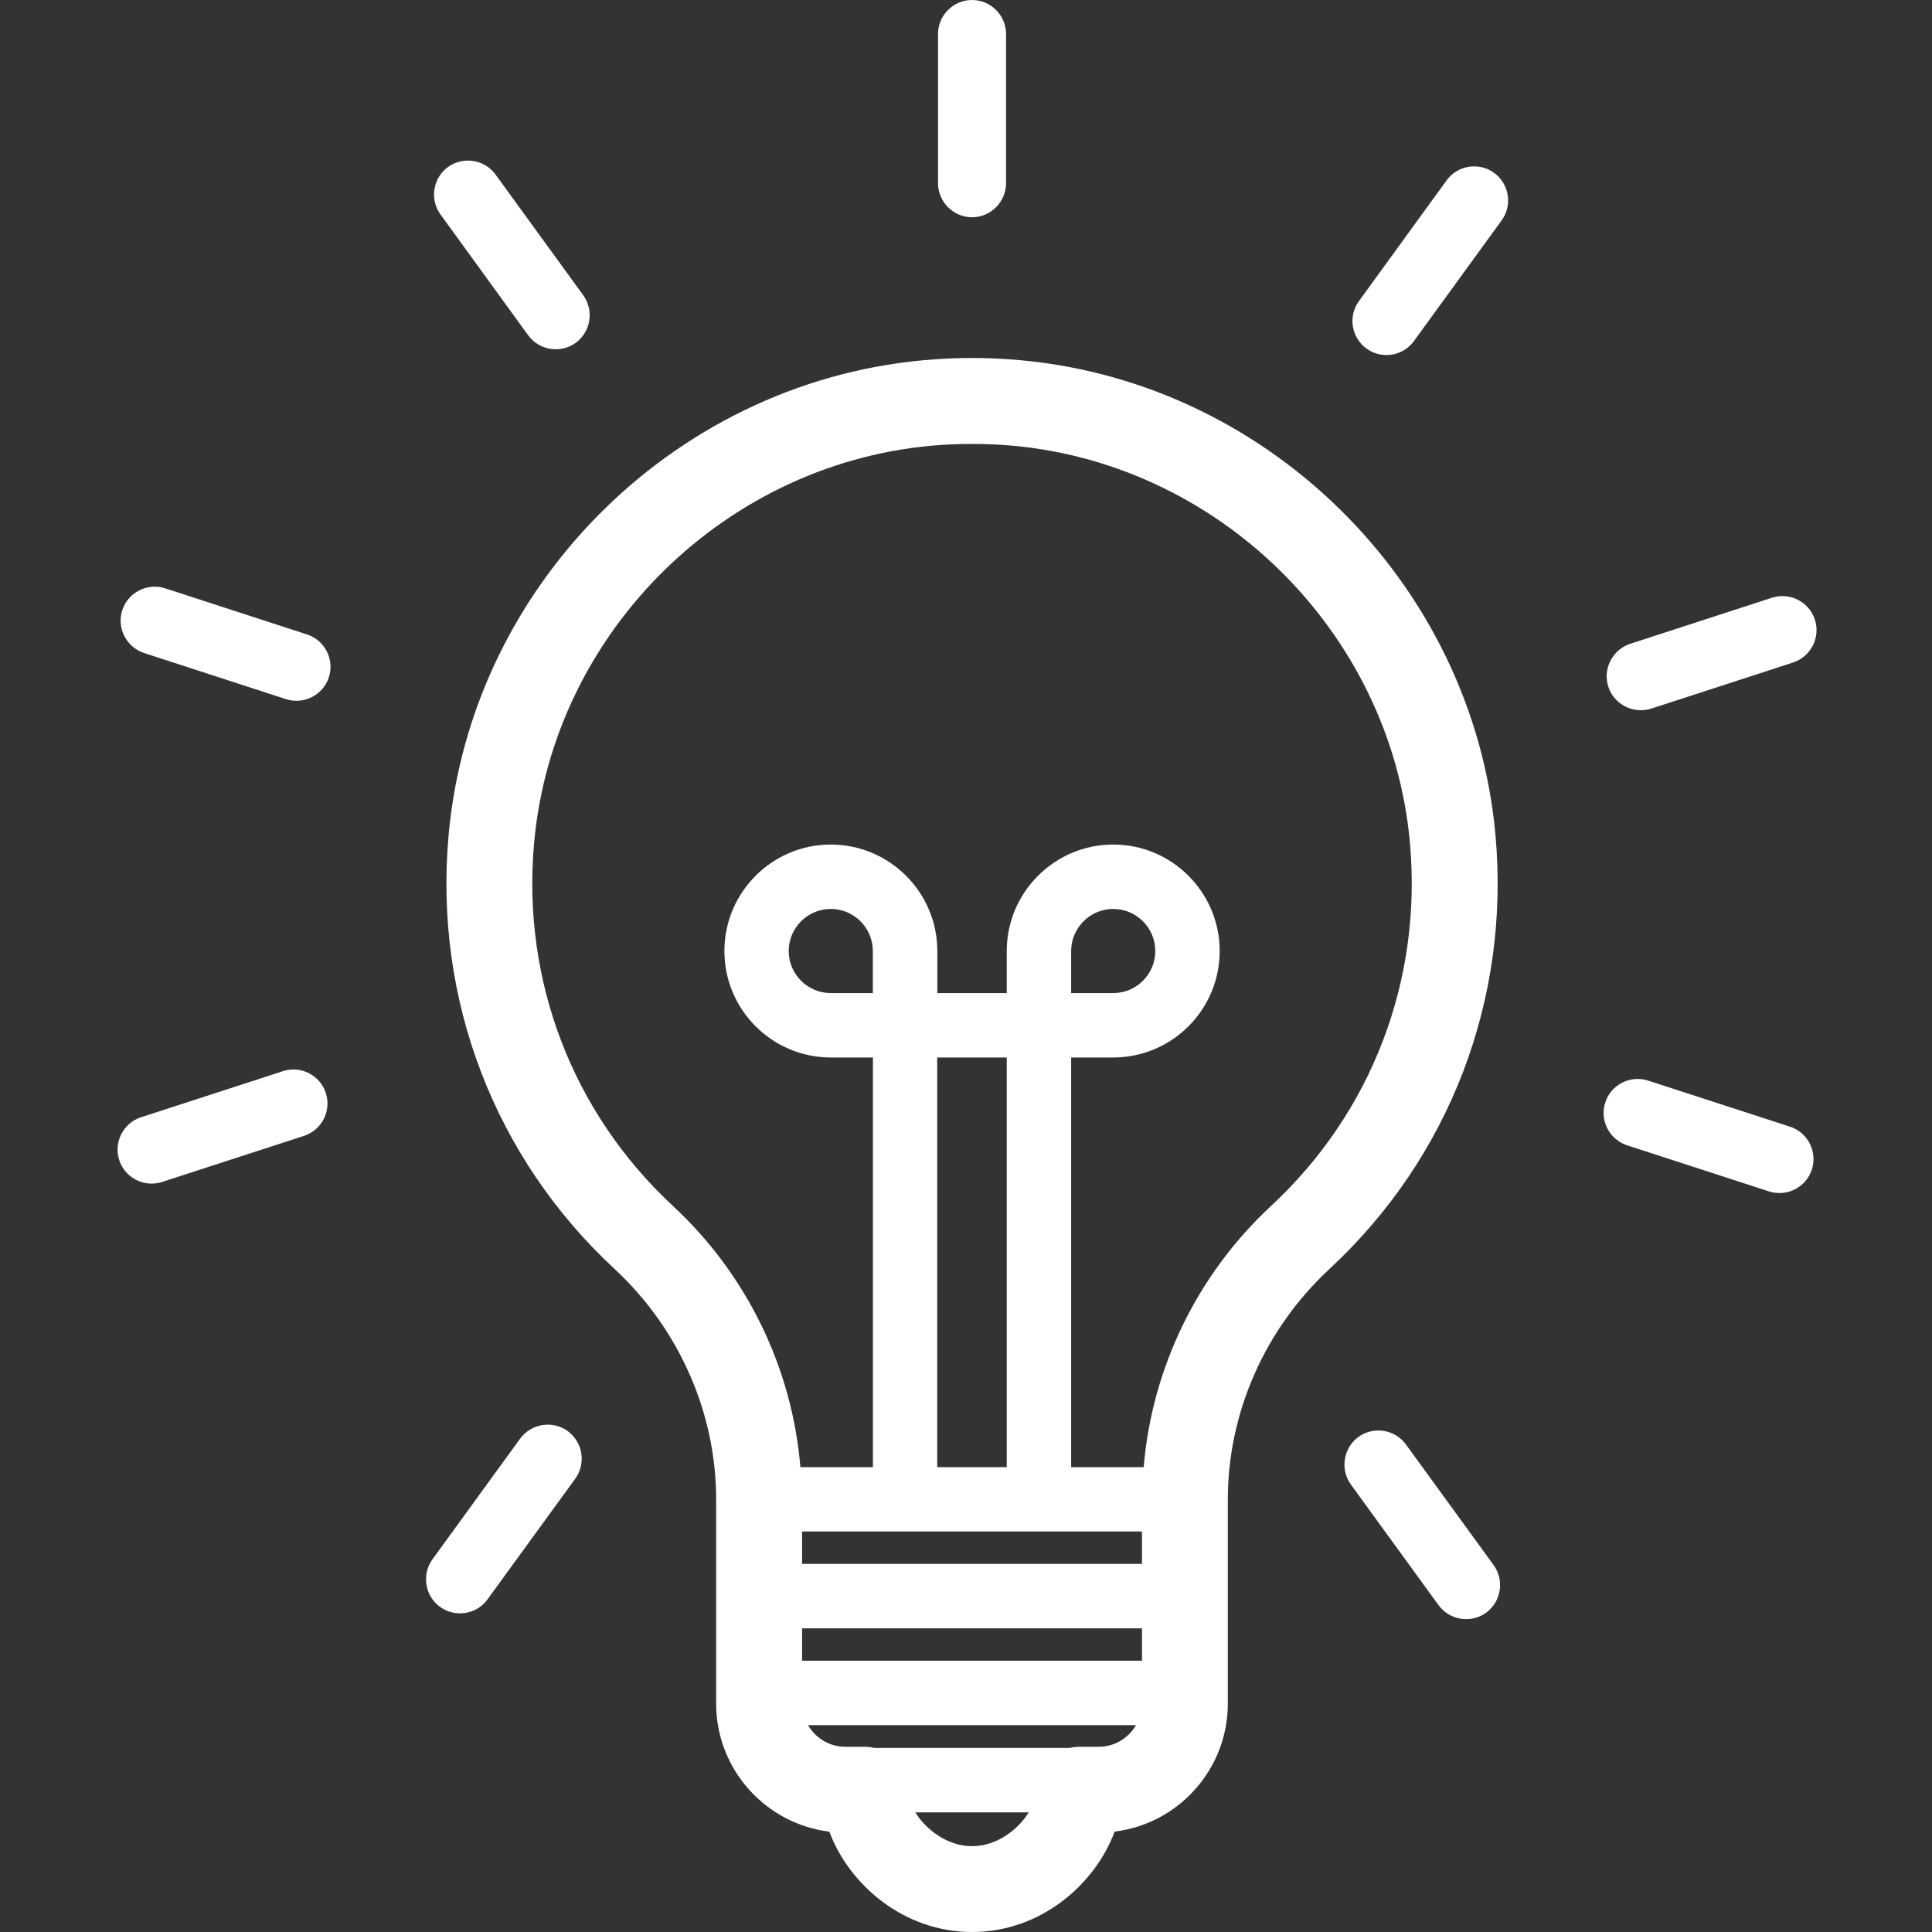 <svg xmlns="http://www.w3.org/2000/svg" xmlns:xlink="http://www.w3.org/1999/xlink" width="100" zoomAndPan="magnify" viewBox="0 0 75 75" height="100" preserveAspectRatio="xMidYMid meet" version="1.0"><rect x="0" y="0" width="75" height="75" fill="#333333" stroke="none"/><defs><clipPath id="70bb05eed9"><path d="M 62 23 L 70.922 23 L 70.922 28 L 62 28 Z M 62 23 " clip-rule="nonzero"/></clipPath><clipPath id="947c182632"><path d="M 62 41 L 70.922 41 L 70.922 47 L 62 47 Z M 62 41 " clip-rule="nonzero"/></clipPath><clipPath id="025ecee188"><path d="M 4.172 41 L 13 41 L 13 46 L 4.172 46 Z M 4.172 41 " clip-rule="nonzero"/></clipPath><clipPath id="497c4b0542"><path d="M 4.172 22 L 13 22 L 13 28 L 4.172 28 Z M 4.172 22 " clip-rule="nonzero"/></clipPath></defs><path fill="#ffffff" d="M 58.055 32.426 C 57.172 22.574 49.059 14.629 39.18 13.949 C 38.211 13.879 37.262 13.879 36.289 13.949 C 26.41 14.629 18.297 22.574 17.414 32.426 C 16.844 38.797 19.191 44.934 23.859 49.262 C 26.363 51.586 27.801 54.848 27.801 58.203 L 27.801 66.137 C 27.801 68.688 29.723 70.801 32.195 71.105 C 32.961 73.164 35.082 75 37.734 75 C 40.387 75 42.508 73.164 43.27 71.102 C 45.742 70.801 47.664 68.688 47.664 66.133 L 47.664 58.203 C 47.664 54.848 49.102 51.586 51.609 49.262 C 56.277 44.934 58.625 38.797 58.055 32.426 Z M 44.332 59.453 L 44.332 60.711 L 31.137 60.711 L 31.137 59.453 Z M 33.883 38.551 L 32.25 38.551 C 31.352 38.551 30.617 37.82 30.617 36.918 C 30.617 36.02 31.352 35.285 32.25 35.285 C 33.152 35.285 33.883 36.02 33.883 36.918 Z M 36.383 41.051 L 39.082 41.051 L 39.082 56.953 L 36.383 56.953 Z M 31.137 64.469 L 31.137 63.211 L 44.332 63.211 L 44.332 64.469 Z M 37.734 71.668 C 36.777 71.668 35.953 71.031 35.531 70.355 L 39.938 70.355 C 39.516 71.031 38.691 71.668 37.734 71.668 Z M 42.66 67.809 L 41.91 67.809 C 41.781 67.809 41.652 67.824 41.531 67.855 L 33.938 67.855 C 33.816 67.824 33.688 67.809 33.559 67.809 L 32.809 67.809 C 32.191 67.809 31.656 67.469 31.367 66.969 L 44.102 66.969 C 43.812 67.465 43.277 67.809 42.66 67.809 Z M 49.34 46.816 C 46.469 49.484 44.715 53.125 44.398 56.953 L 41.582 56.953 L 41.582 41.051 L 43.215 41.051 C 45.496 41.051 47.348 39.199 47.348 36.918 C 47.348 34.641 45.496 32.785 43.215 32.785 C 40.938 32.785 39.082 34.641 39.082 36.918 L 39.082 38.551 L 36.387 38.551 L 36.387 36.918 C 36.387 34.641 34.531 32.785 32.25 32.785 C 29.973 32.785 28.121 34.641 28.121 36.918 C 28.121 39.199 29.973 41.051 32.25 41.051 L 33.887 41.051 L 33.887 56.953 L 31.07 56.953 C 30.754 53.121 29 49.484 26.125 46.816 C 22.223 43.195 20.254 38.059 20.734 32.723 C 21.473 24.484 28.258 17.844 36.52 17.273 C 36.926 17.246 37.332 17.234 37.734 17.234 C 38.137 17.234 38.543 17.246 38.949 17.273 C 47.211 17.844 53.996 24.484 54.734 32.723 C 55.211 38.059 53.246 43.195 49.34 46.816 Z M 41.582 38.551 L 41.582 36.918 C 41.582 36.02 42.316 35.285 43.215 35.285 C 44.117 35.285 44.848 36.02 44.848 36.918 C 44.848 37.82 44.117 38.551 43.215 38.551 Z M 41.582 38.551 " fill-opacity="1" fill-rule="nonzero"/><path fill="#ffffff" d="M 37.734 8.434 C 38.461 8.434 39.055 7.836 39.055 7.109 L 39.055 1.32 C 39.055 0.594 38.461 0 37.734 0 C 37.008 0 36.414 0.594 36.414 1.32 L 36.414 7.113 C 36.414 7.836 37.008 8.434 37.734 8.434 Z M 37.734 8.434 " fill-opacity="1" fill-rule="nonzero"/><path fill="#ffffff" d="M 58 6.711 C 57.414 6.281 56.582 6.414 56.156 7.004 L 52.754 11.688 C 52.324 12.273 52.457 13.105 53.047 13.531 C 53.633 13.961 54.465 13.828 54.891 13.238 L 58.293 8.555 C 58.723 7.969 58.59 7.137 58 6.711 Z M 58 6.711 " fill-opacity="1" fill-rule="nonzero"/><g clip-path="url(#70bb05eed9)"><path fill="#ffffff" d="M 64.102 27.508 L 69.605 25.719 C 70.297 25.492 70.68 24.742 70.453 24.051 C 70.23 23.363 69.48 22.98 68.789 23.203 L 63.285 24.992 C 62.594 25.219 62.211 25.969 62.434 26.66 C 62.66 27.348 63.41 27.73 64.102 27.508 Z M 64.102 27.508 " fill-opacity="1" fill-rule="nonzero"/></g><g clip-path="url(#947c182632)"><path fill="#ffffff" d="M 69.488 43.738 L 63.98 41.949 C 63.289 41.723 62.539 42.105 62.316 42.797 C 62.09 43.488 62.473 44.234 63.164 44.461 L 68.672 46.25 C 69.363 46.473 70.109 46.094 70.336 45.402 C 70.559 44.711 70.18 43.961 69.488 43.738 Z M 69.488 43.738 " fill-opacity="1" fill-rule="nonzero"/></g><path fill="#ffffff" d="M 54.578 56.074 C 54.152 55.488 53.324 55.355 52.734 55.781 C 52.148 56.211 52.016 57.039 52.441 57.629 L 55.844 62.312 C 56.273 62.898 57.102 63.031 57.691 62.605 C 58.277 62.176 58.41 61.348 57.984 60.758 Z M 54.578 56.074 " fill-opacity="1" fill-rule="nonzero"/><path fill="#ffffff" d="M 22.039 55.555 C 21.449 55.129 20.621 55.262 20.191 55.848 L 16.789 60.531 C 16.363 61.121 16.492 61.949 17.082 62.379 C 17.672 62.805 18.5 62.676 18.926 62.086 L 22.332 57.402 C 22.758 56.812 22.625 55.984 22.039 55.555 Z M 22.039 55.555 " fill-opacity="1" fill-rule="nonzero"/><g clip-path="url(#025ecee188)"><path fill="#ffffff" d="M 12.648 42.43 C 12.426 41.738 11.676 41.355 10.984 41.582 L 5.477 43.371 C 4.785 43.594 4.402 44.344 4.629 45.035 C 4.852 45.727 5.602 46.109 6.293 45.883 L 11.801 44.094 C 12.492 43.871 12.875 43.121 12.648 42.43 Z M 12.648 42.43 " fill-opacity="1" fill-rule="nonzero"/></g><g clip-path="url(#497c4b0542)"><path fill="#ffffff" d="M 11.918 24.629 L 6.414 22.84 C 5.723 22.613 4.973 22.996 4.746 23.688 C 4.523 24.379 4.906 25.125 5.598 25.352 L 11.102 27.141 C 11.793 27.363 12.543 26.984 12.766 26.293 C 12.992 25.602 12.609 24.852 11.918 24.629 Z M 11.918 24.629 " fill-opacity="1" fill-rule="nonzero"/></g><path fill="#ffffff" d="M 20.504 13.016 C 20.93 13.602 21.762 13.734 22.348 13.309 C 22.938 12.879 23.066 12.051 22.641 11.461 L 19.238 6.777 C 18.812 6.188 17.98 6.059 17.391 6.484 C 16.805 6.91 16.672 7.742 17.102 8.328 Z M 20.504 13.016 " fill-opacity="1" fill-rule="nonzero"/></svg>